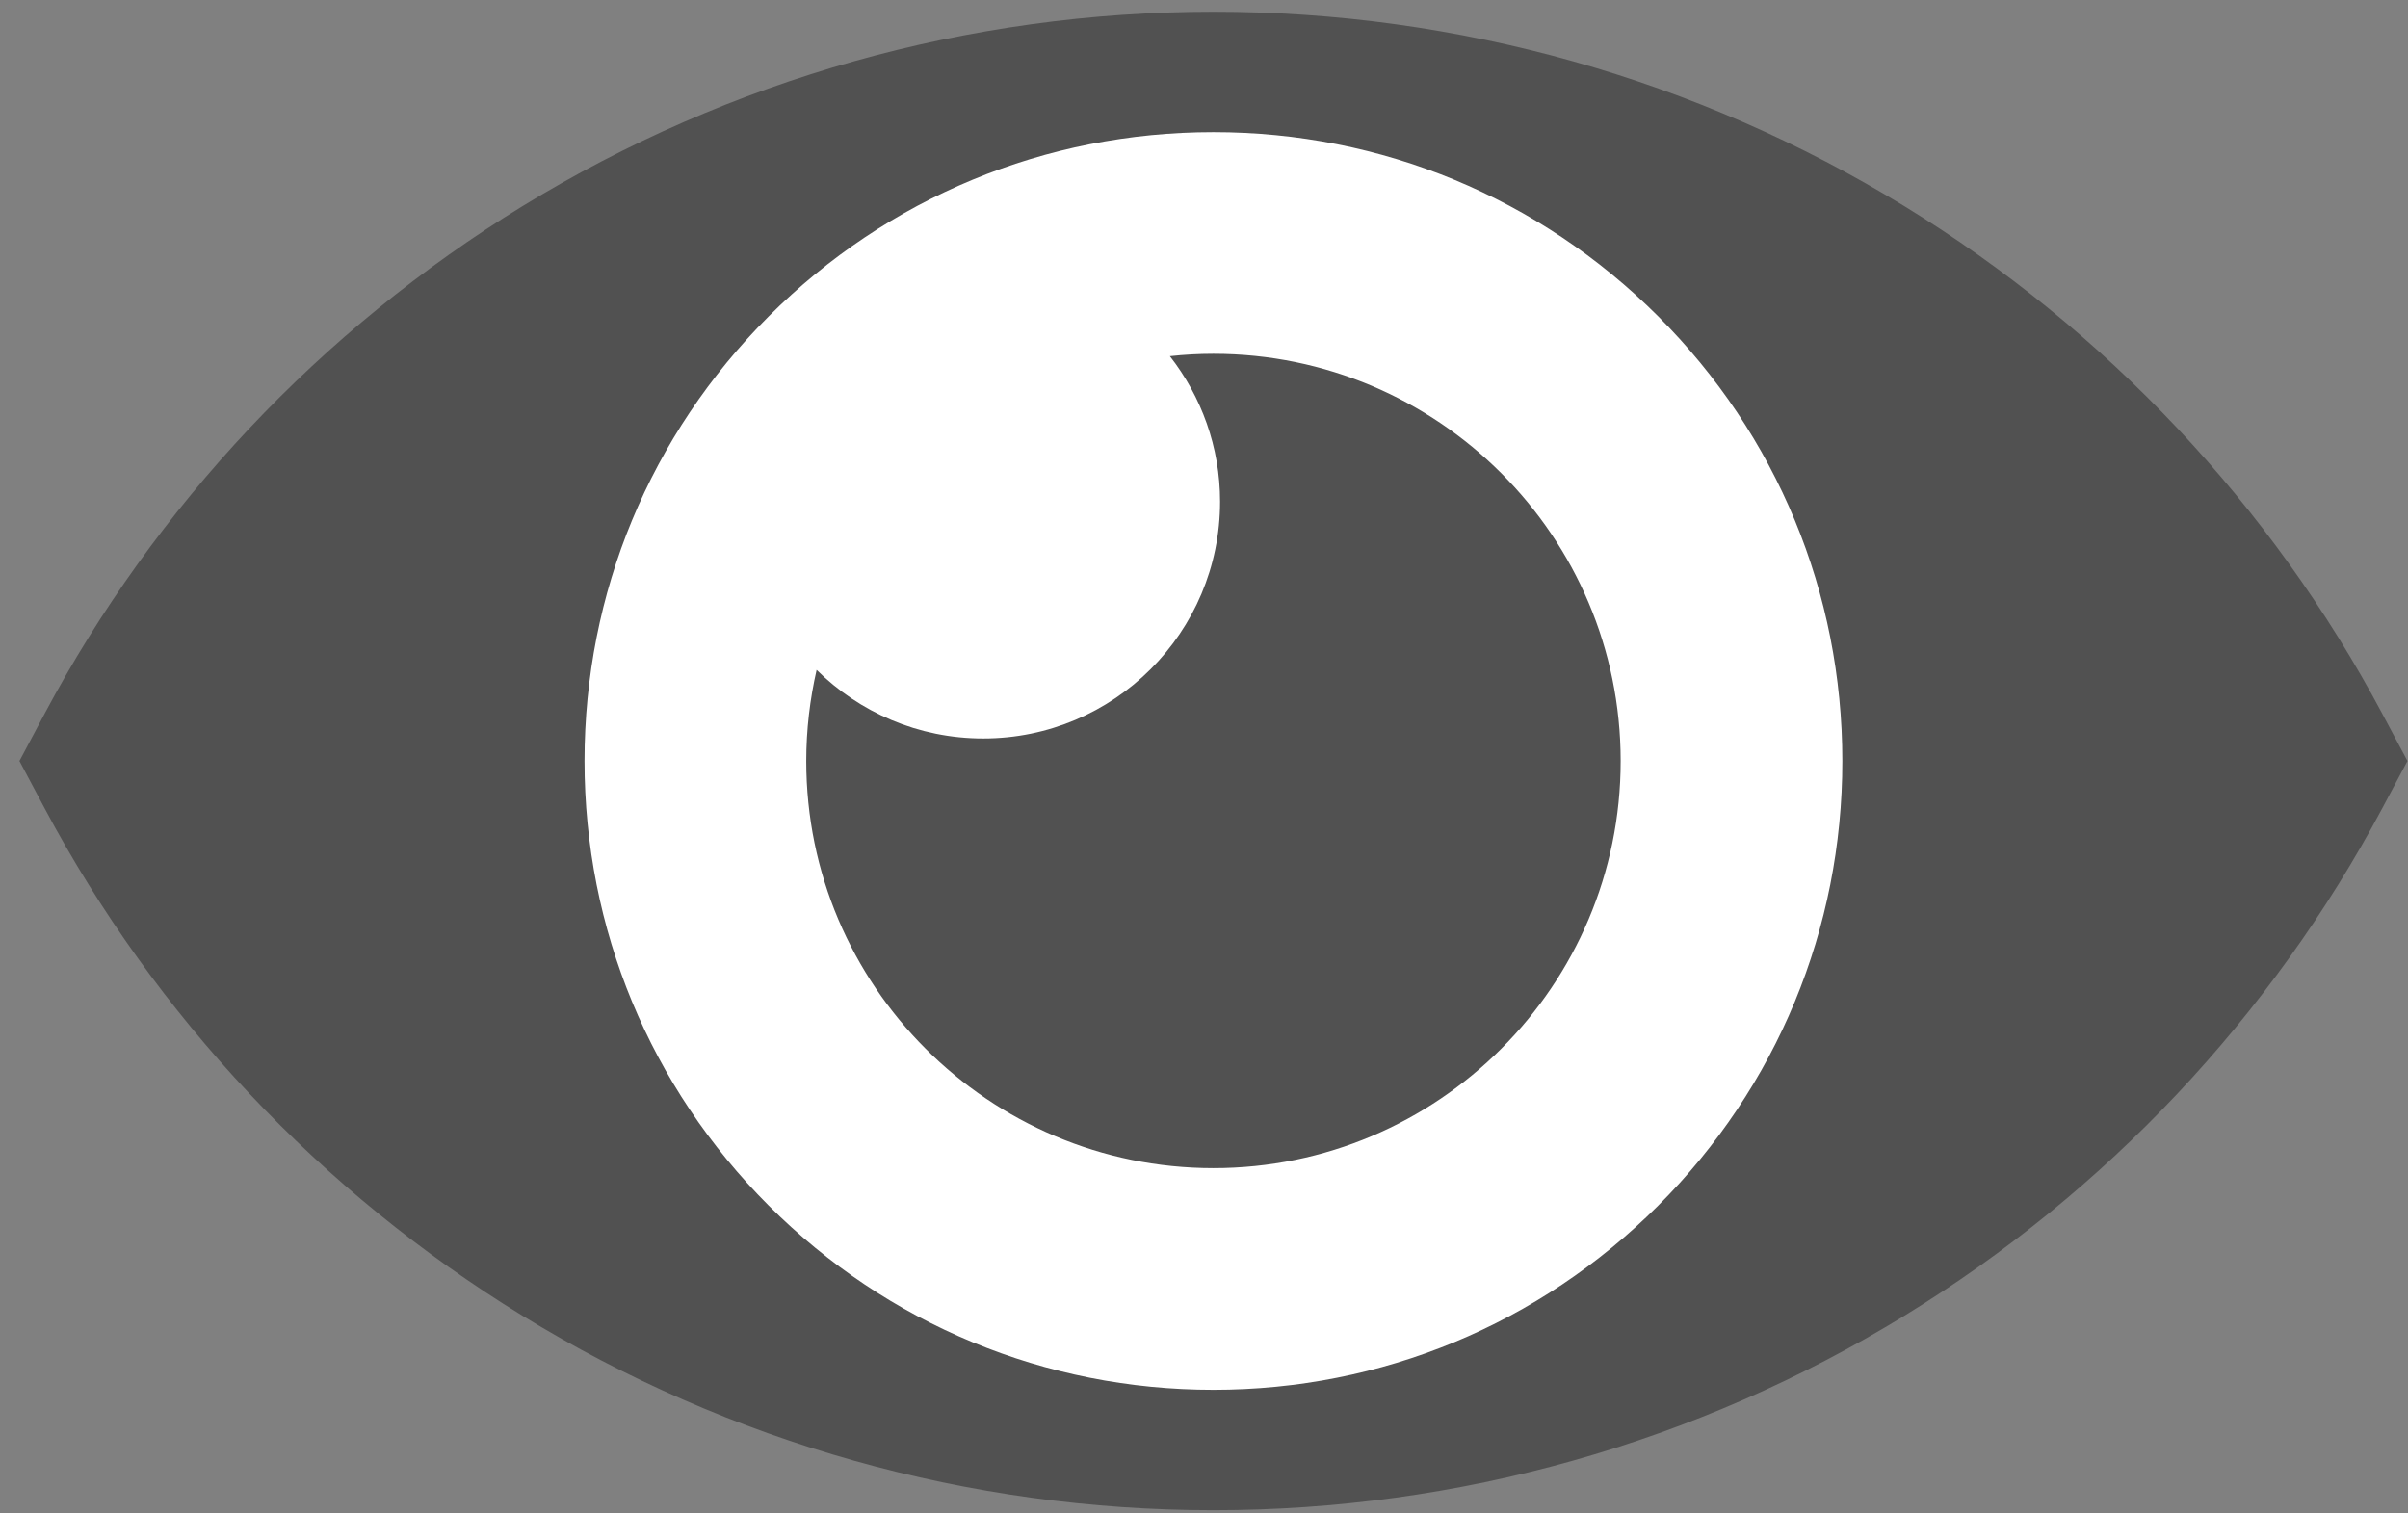 <?xml version="1.0" encoding="UTF-8"?>
<svg width="105px" height="66px" viewBox="0 0 105 66" version="1.1" xmlns="http://www.w3.org/2000/svg" xmlns:xlink="http://www.w3.org/1999/xlink">
    <rect x="0" y="0" width="105" height="66" fill="#808080" stroke="none"/>
    <!-- Generator: Sketch 45.2 (43514) - http://www.bohemiancoding.com/sketch -->
    <title>Categoría miopia</title>
    <desc>Created with Sketch.</desc>
    <defs></defs>
    <g id="Page-1" stroke="none" stroke-width="1" fill="none" fill-rule="evenodd">
        <g id="Blog-Minfobio---Pag-general-Copy" transform="translate(-822, -1217)">
            <g id="Categoría-miopia" transform="translate(822.848, 1216.657)">
                <circle id="Oval-3" fill="#FFFFFF" cx="53.434" cy="34.625" r="29.496"></circle>
                <path d="M69.82,33.529 C69.82,43.32 61.855,51.285 52.063,51.285 C42.272,51.285 34.308,43.32 34.308,33.529 C34.308,32.163 34.468,30.836 34.761,29.557 C36.627,31.405 39.192,32.548 42.025,32.548 C47.729,32.548 52.353,27.923 52.353,22.219 C52.353,19.825 51.531,17.627 50.164,15.876 C50.788,15.808 51.422,15.772 52.063,15.772 C61.855,15.772 69.82,23.738 69.82,33.529 L69.82,33.529 Z M71.455,52.921 C66.275,58.099 59.389,60.952 52.063,60.952 C44.739,60.952 37.851,58.099 32.673,52.921 C27.493,47.741 24.64,40.853 24.64,33.529 C24.64,26.204 27.493,19.317 32.673,14.137 C37.851,8.959 44.739,6.106 52.063,6.106 C59.389,6.106 66.275,8.959 71.455,14.137 C76.635,19.317 79.487,26.204 79.487,33.529 C79.487,40.853 76.635,47.741 71.455,52.921 L71.455,52.921 Z M103.036,31.479 C98.193,22.385 90.988,14.729 82.197,9.337 C73.15,3.789 62.729,0.855 52.063,0.855 C41.399,0.855 30.979,3.789 21.93,9.337 C13.14,14.729 5.934,22.385 1.091,31.479 L-0,33.529 L1.091,35.579 C5.934,44.672 13.14,52.328 21.93,57.72 C30.979,63.269 41.399,66.203 52.063,66.203 C62.729,66.203 73.15,63.269 82.197,57.72 C90.988,52.328 98.193,44.672 103.036,35.579 L104.128,33.529 L103.036,31.479 Z" id="Fill-1" fill="#515151"></path>
            </g>
        </g>
    </g>
</svg>